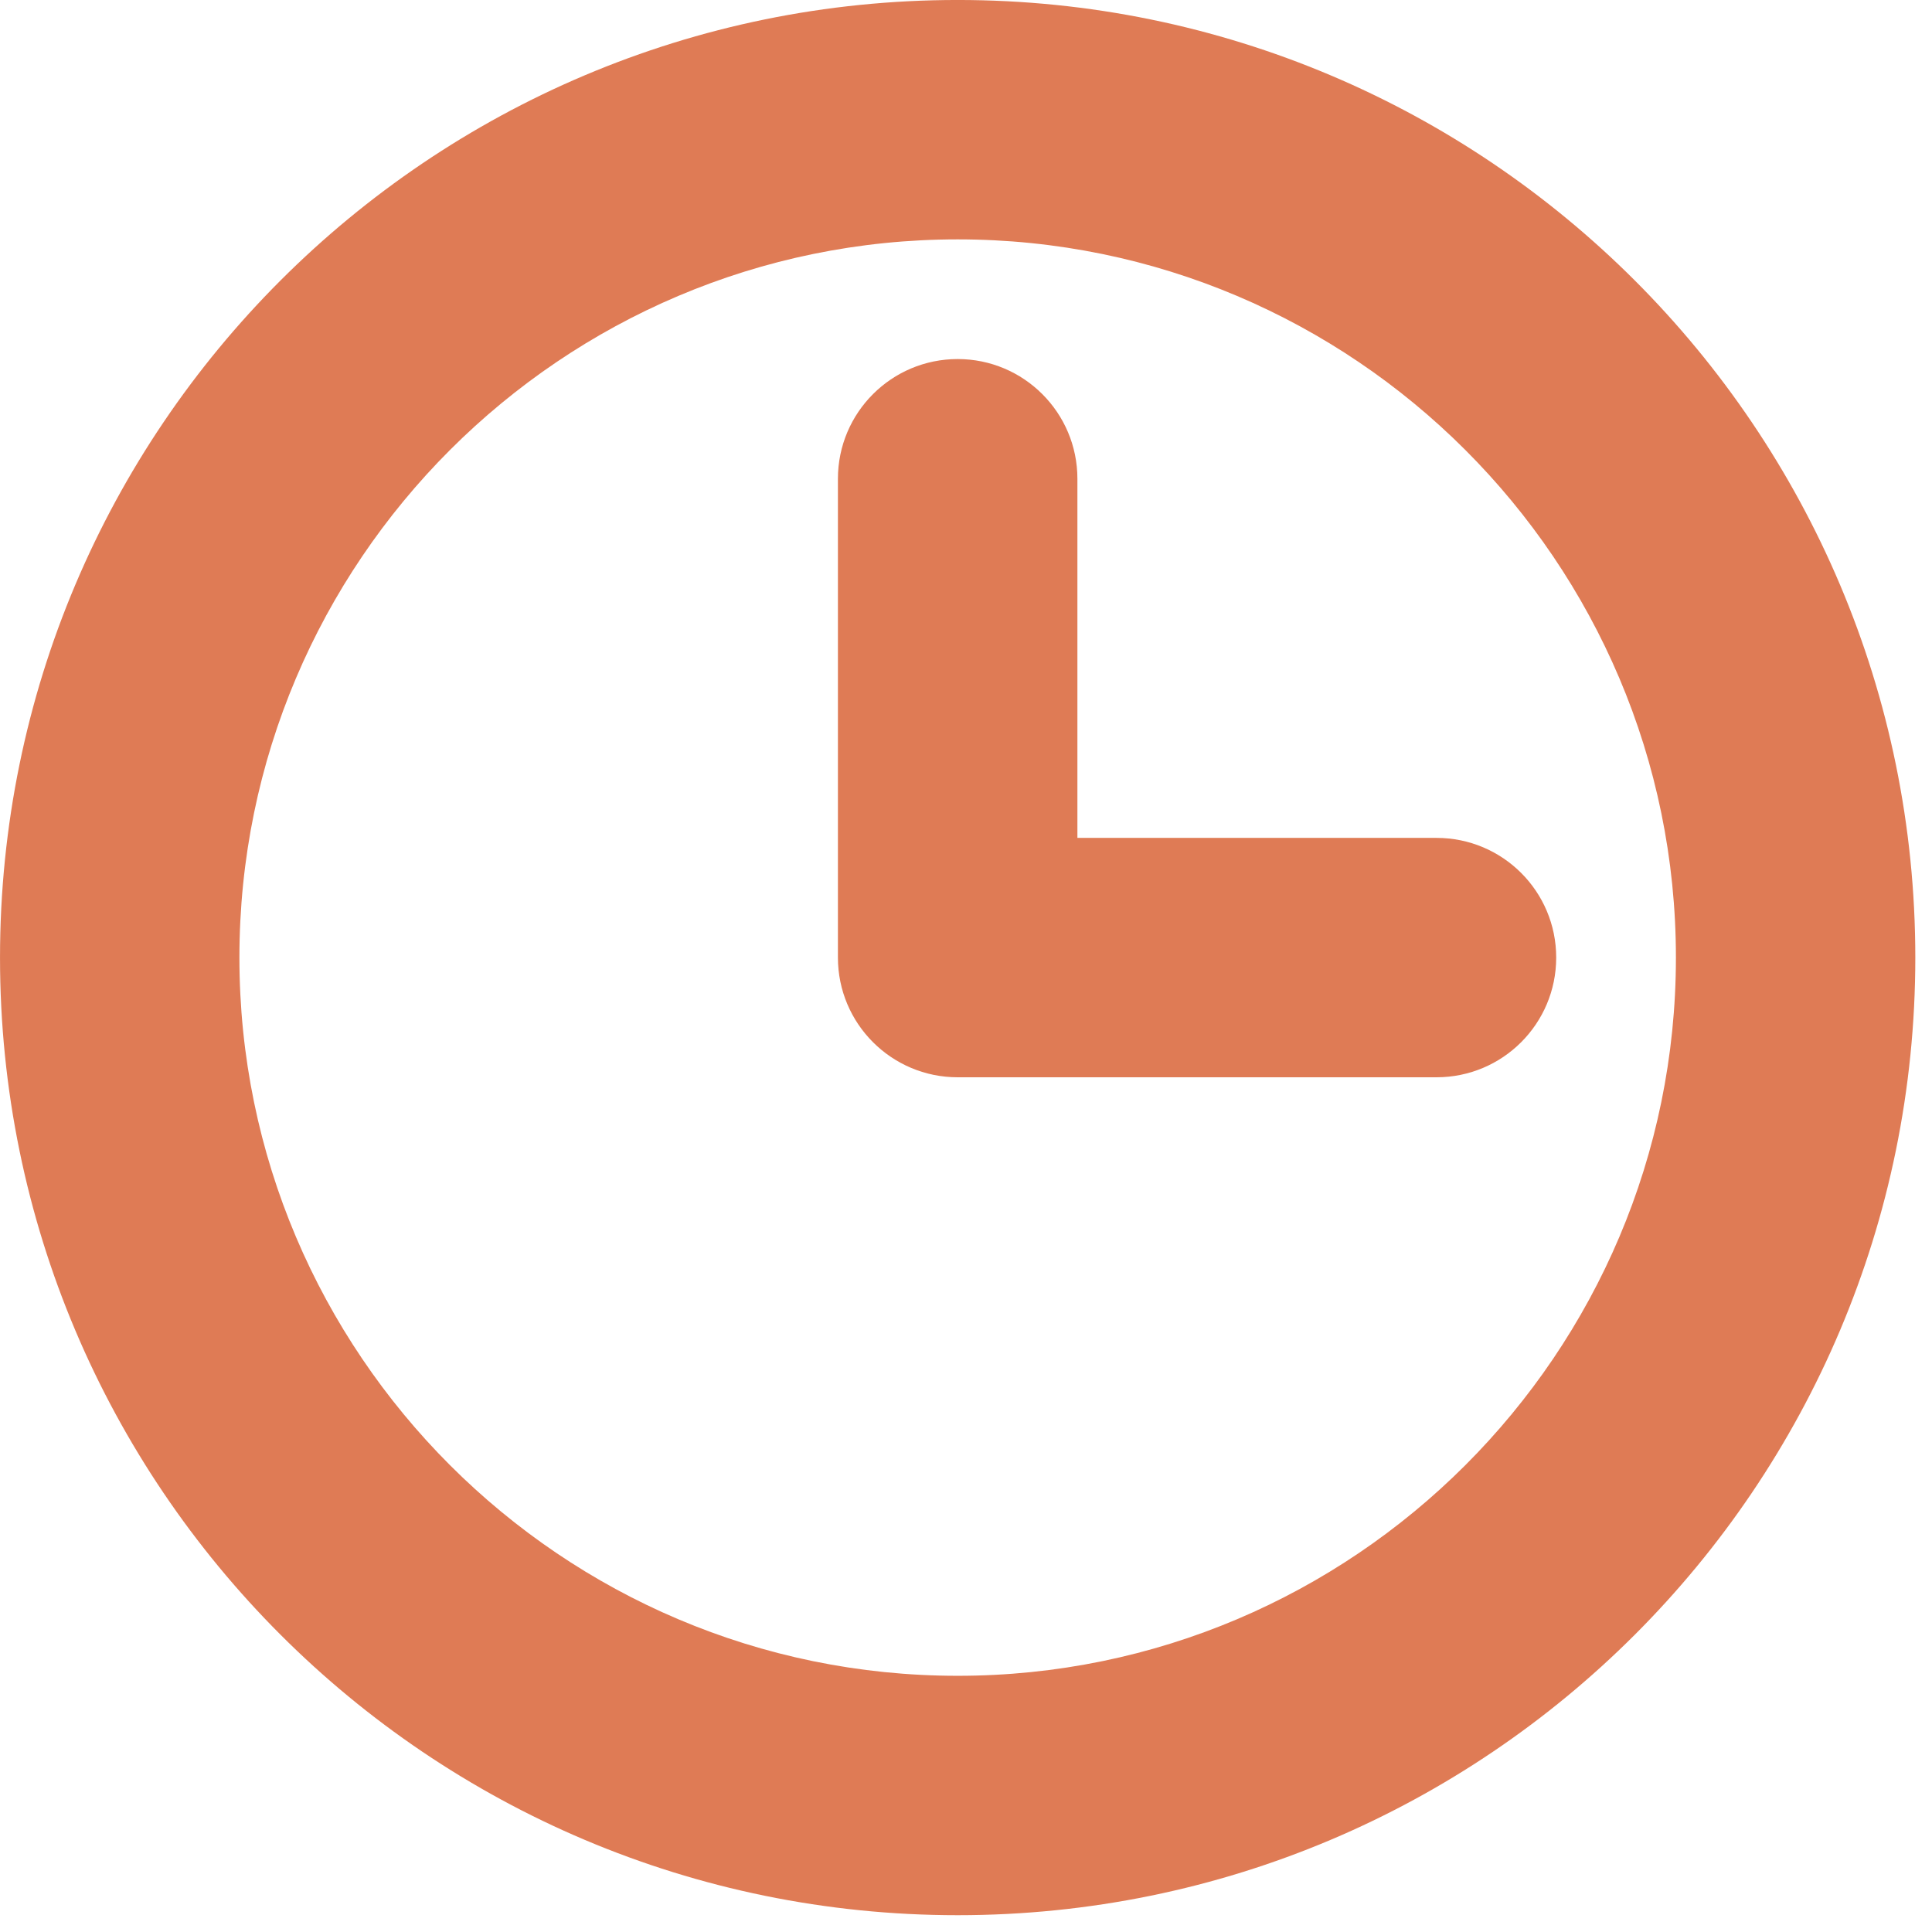 <?xml version="1.0" encoding="UTF-8" standalone="no"?>
<!DOCTYPE svg PUBLIC "-//W3C//DTD SVG 1.1//EN" "http://www.w3.org/Graphics/SVG/1.1/DTD/svg11.dtd">
<svg width="100%" height="100%" viewBox="0 0 35 35" version="1.1" xmlns="http://www.w3.org/2000/svg" xmlns:xlink="http://www.w3.org/1999/xlink" xml:space="preserve" xmlns:serif="http://www.serif.com/" style="fill-rule:evenodd;clip-rule:evenodd;stroke-linejoin:round;stroke-miterlimit:2;">
    <g transform="matrix(0.768,0,0,0.768,28.192,17.348)">
        <path d="M0,-0.001C0,1.559 -1.263,2.823 -2.824,2.823L-14.118,2.823C-15.677,2.823 -16.943,1.559 -16.943,-0.001L-16.943,-11.295C-16.943,-12.856 -15.677,-14.119 -14.118,-14.119C-12.56,-14.119 -11.294,-12.855 -11.294,-11.295L-11.294,-2.824L-2.824,-2.824C-1.263,-2.824 0,-1.561 0,-0.001M-14.118,16.941C-23.461,16.941 -31.061,9.341 -31.061,-0.001C-31.061,-9.343 -23.461,-16.942 -14.118,-16.942C-4.776,-16.942 2.824,-9.343 2.824,-0.001C2.824,9.341 -4.776,16.941 -14.118,16.941M-14.118,-22.589C-26.594,-22.589 -36.708,-12.475 -36.708,-0.001C-36.708,12.474 -26.594,22.588 -14.118,22.588C-1.643,22.588 8.471,12.474 8.471,-0.001C8.471,-12.475 -1.643,-22.589 -14.118,-22.589" style="fill:rgb(223,123,85);fill-rule:nonzero;"/>
    </g>
</svg>
